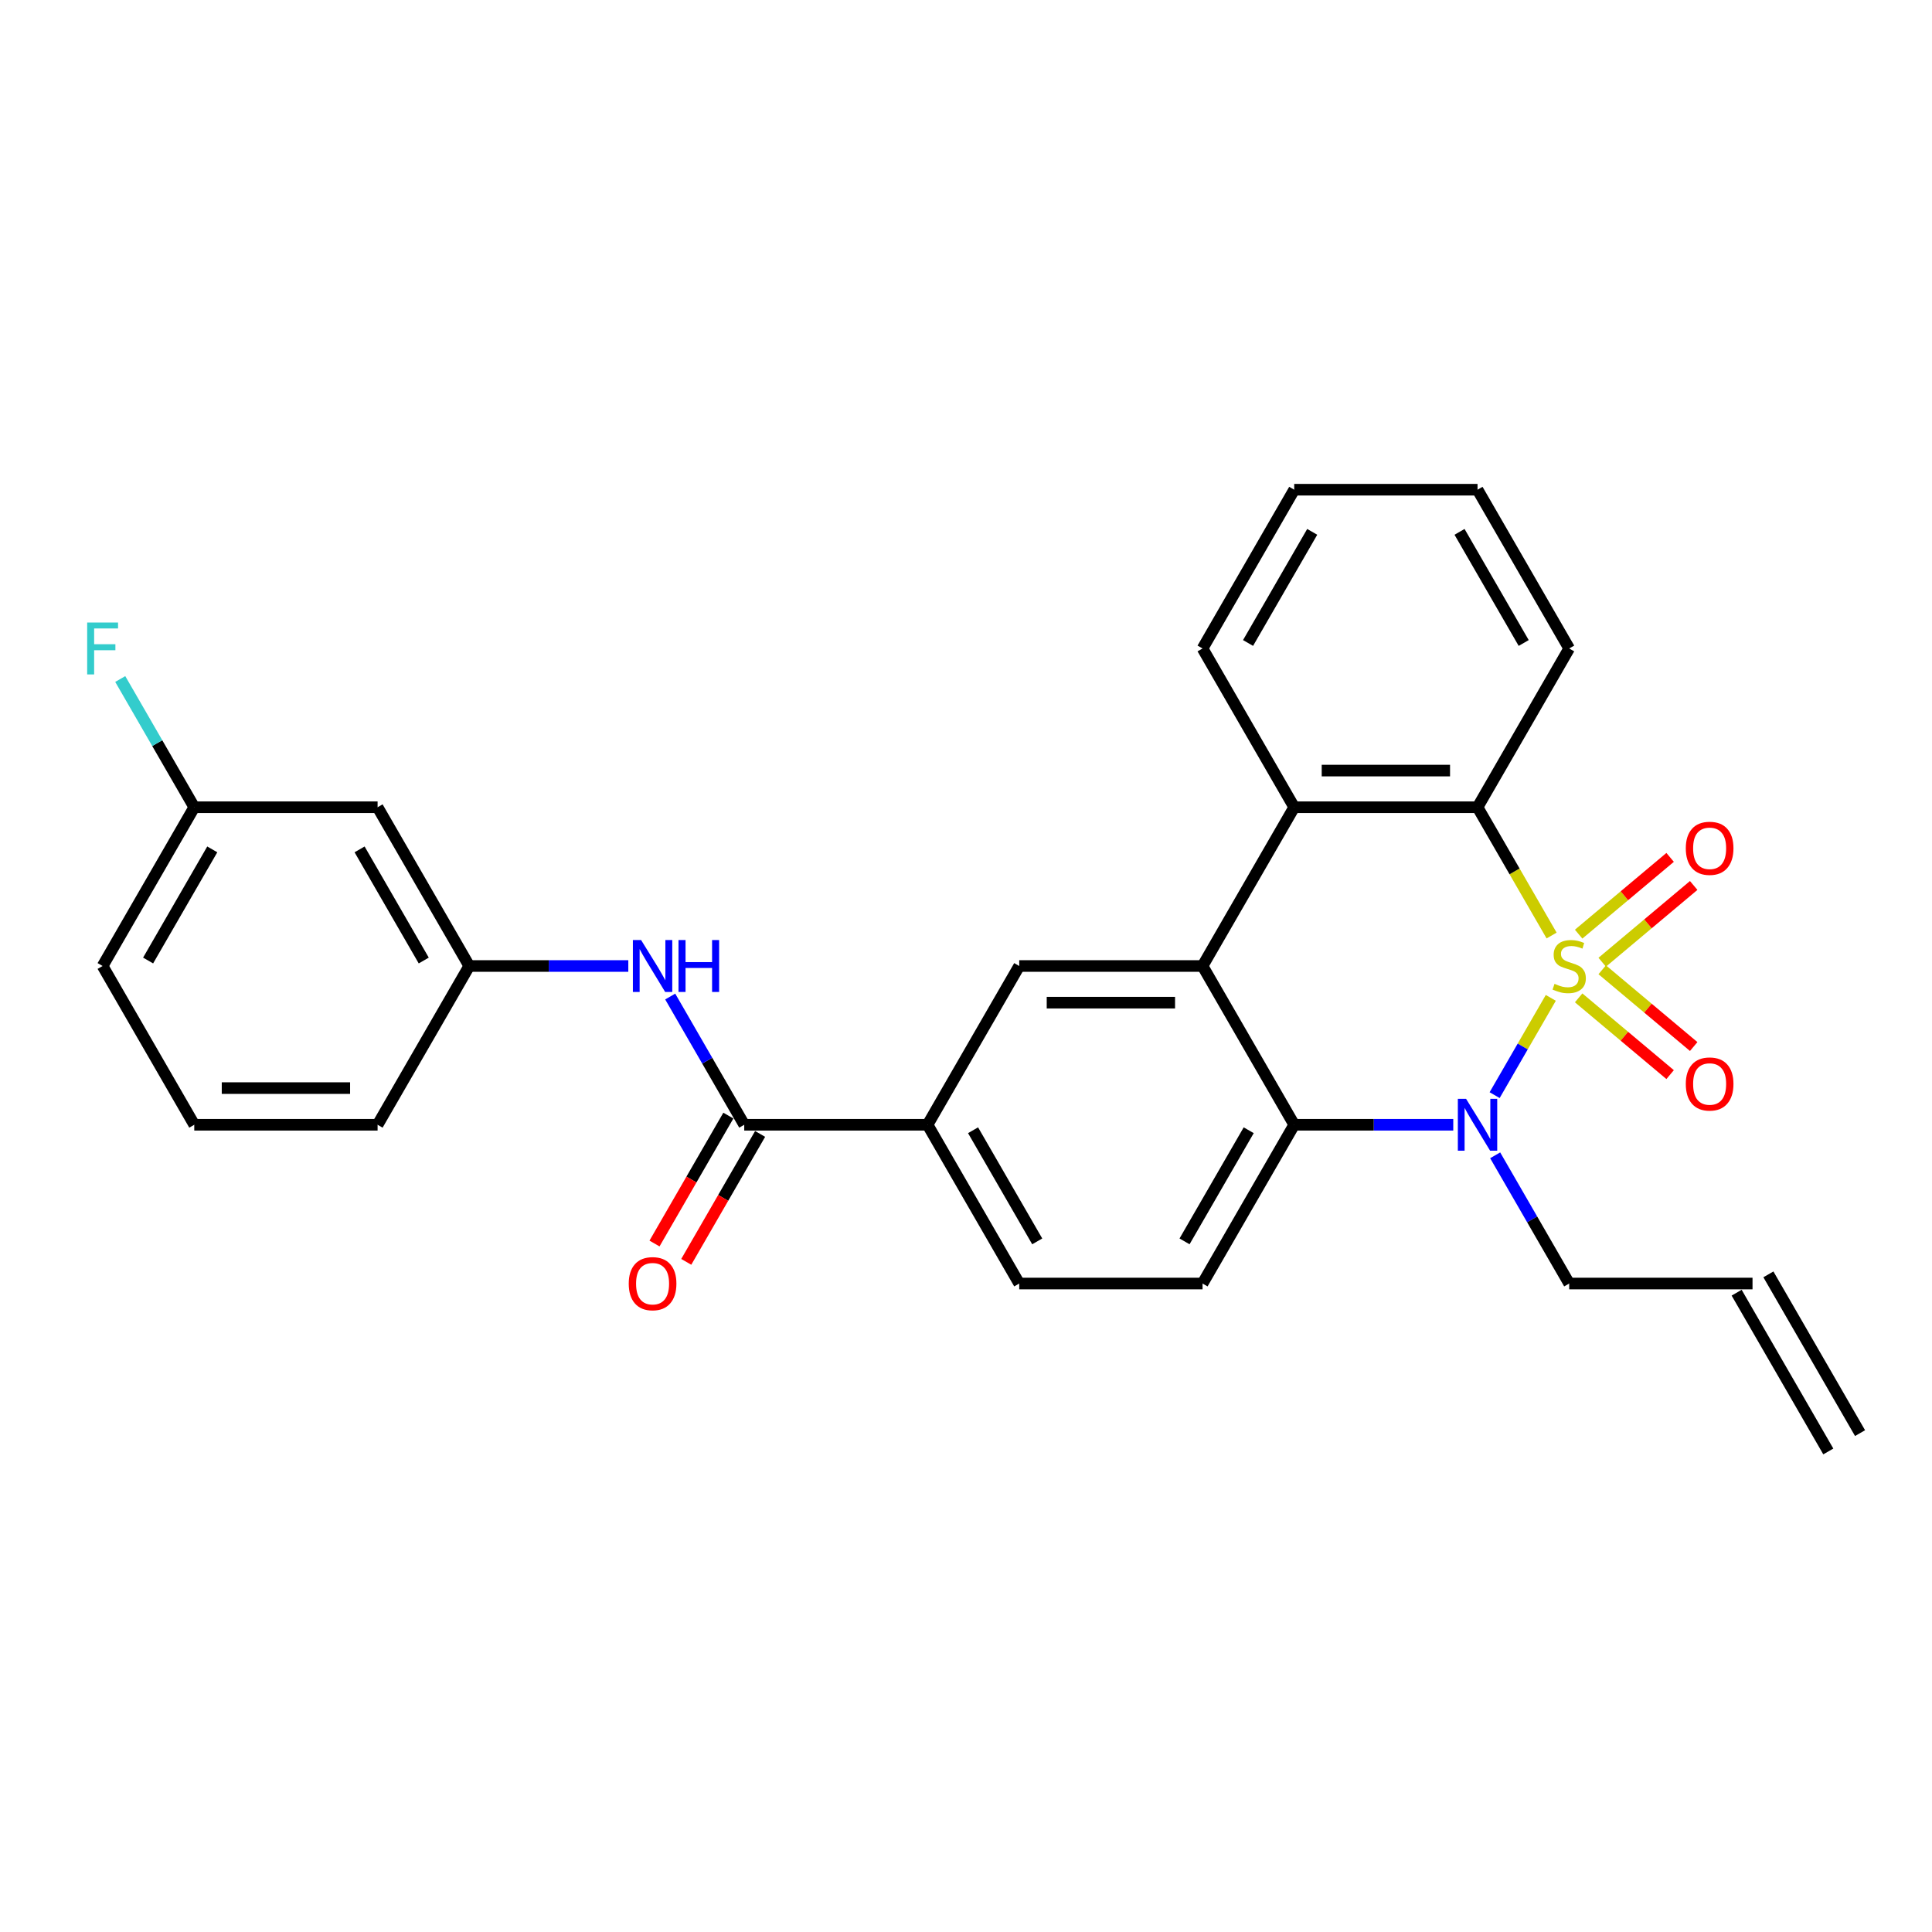 <?xml version='1.0' encoding='iso-8859-1'?>
<svg version='1.1' baseProfile='full'
              xmlns='http://www.w3.org/2000/svg'
                      xmlns:rdkit='http://www.rdkit.org/xml'
                      xmlns:xlink='http://www.w3.org/1999/xlink'
                  xml:space='preserve'
width='1000px' height='1000px' viewBox='0 0 1000 1000'>
<!-- END OF HEADER -->
<rect style='opacity:1.0;fill:#FFFFFF;stroke:none' width='1000' height='1000' x='0' y='0'> </rect>
<path class='bond-0' d='M 802.692,516.492 L 788.157,541.667' style='fill:none;fill-rule:evenodd;stroke:#CCCC00;stroke-width:6px;stroke-linecap:butt;stroke-linejoin:miter;stroke-opacity:1' />
<path class='bond-0' d='M 788.157,541.667 L 773.621,566.843' style='fill:none;fill-rule:evenodd;stroke:#0000FF;stroke-width:6px;stroke-linecap:butt;stroke-linejoin:miter;stroke-opacity:1' />
<path class='bond-1' d='M 803.108,484.23 L 783.939,451.027' style='fill:none;fill-rule:evenodd;stroke:#CCCC00;stroke-width:6px;stroke-linecap:butt;stroke-linejoin:miter;stroke-opacity:1' />
<path class='bond-1' d='M 783.939,451.027 L 764.769,417.824' style='fill:none;fill-rule:evenodd;stroke:#000000;stroke-width:6px;stroke-linecap:butt;stroke-linejoin:miter;stroke-opacity:1' />
<path class='bond-7' d='M 829.301,498.049 L 852.976,478.183' style='fill:none;fill-rule:evenodd;stroke:#CCCC00;stroke-width:6px;stroke-linecap:butt;stroke-linejoin:miter;stroke-opacity:1' />
<path class='bond-7' d='M 852.976,478.183 L 876.652,458.316' style='fill:none;fill-rule:evenodd;stroke:#FF0000;stroke-width:6px;stroke-linecap:butt;stroke-linejoin:miter;stroke-opacity:1' />
<path class='bond-7' d='M 817.102,483.511 L 840.778,463.645' style='fill:none;fill-rule:evenodd;stroke:#CCCC00;stroke-width:6px;stroke-linecap:butt;stroke-linejoin:miter;stroke-opacity:1' />
<path class='bond-7' d='M 840.778,463.645 L 864.453,443.779' style='fill:none;fill-rule:evenodd;stroke:#FF0000;stroke-width:6px;stroke-linecap:butt;stroke-linejoin:miter;stroke-opacity:1' />
<path class='bond-8' d='M 817.102,516.489 L 840.778,536.355' style='fill:none;fill-rule:evenodd;stroke:#CCCC00;stroke-width:6px;stroke-linecap:butt;stroke-linejoin:miter;stroke-opacity:1' />
<path class='bond-8' d='M 840.778,536.355 L 864.453,556.221' style='fill:none;fill-rule:evenodd;stroke:#FF0000;stroke-width:6px;stroke-linecap:butt;stroke-linejoin:miter;stroke-opacity:1' />
<path class='bond-8' d='M 829.301,501.951 L 852.976,521.817' style='fill:none;fill-rule:evenodd;stroke:#CCCC00;stroke-width:6px;stroke-linecap:butt;stroke-linejoin:miter;stroke-opacity:1' />
<path class='bond-8' d='M 852.976,521.817 L 876.652,541.684' style='fill:none;fill-rule:evenodd;stroke:#FF0000;stroke-width:6px;stroke-linecap:butt;stroke-linejoin:miter;stroke-opacity:1' />
<path class='bond-3' d='M 752.206,582.176 L 711.044,582.176' style='fill:none;fill-rule:evenodd;stroke:#0000FF;stroke-width:6px;stroke-linecap:butt;stroke-linejoin:miter;stroke-opacity:1' />
<path class='bond-3' d='M 711.044,582.176 L 669.881,582.176' style='fill:none;fill-rule:evenodd;stroke:#000000;stroke-width:6px;stroke-linecap:butt;stroke-linejoin:miter;stroke-opacity:1' />
<path class='bond-16' d='M 773.896,597.984 L 793.055,631.167' style='fill:none;fill-rule:evenodd;stroke:#0000FF;stroke-width:6px;stroke-linecap:butt;stroke-linejoin:miter;stroke-opacity:1' />
<path class='bond-16' d='M 793.055,631.167 L 812.213,664.351' style='fill:none;fill-rule:evenodd;stroke:#000000;stroke-width:6px;stroke-linecap:butt;stroke-linejoin:miter;stroke-opacity:1' />
<path class='bond-4' d='M 764.769,417.824 L 669.881,417.824' style='fill:none;fill-rule:evenodd;stroke:#000000;stroke-width:6px;stroke-linecap:butt;stroke-linejoin:miter;stroke-opacity:1' />
<path class='bond-4' d='M 750.536,398.847 L 684.114,398.847' style='fill:none;fill-rule:evenodd;stroke:#000000;stroke-width:6px;stroke-linecap:butt;stroke-linejoin:miter;stroke-opacity:1' />
<path class='bond-21' d='M 764.769,417.824 L 812.213,335.649' style='fill:none;fill-rule:evenodd;stroke:#000000;stroke-width:6px;stroke-linecap:butt;stroke-linejoin:miter;stroke-opacity:1' />
<path class='bond-2' d='M 622.437,500 L 669.881,417.824' style='fill:none;fill-rule:evenodd;stroke:#000000;stroke-width:6px;stroke-linecap:butt;stroke-linejoin:miter;stroke-opacity:1' />
<path class='bond-6' d='M 622.437,500 L 527.549,500' style='fill:none;fill-rule:evenodd;stroke:#000000;stroke-width:6px;stroke-linecap:butt;stroke-linejoin:miter;stroke-opacity:1' />
<path class='bond-6' d='M 608.204,518.978 L 541.782,518.978' style='fill:none;fill-rule:evenodd;stroke:#000000;stroke-width:6px;stroke-linecap:butt;stroke-linejoin:miter;stroke-opacity:1' />
<path class='bond-28' d='M 622.437,500 L 669.881,582.176' style='fill:none;fill-rule:evenodd;stroke:#000000;stroke-width:6px;stroke-linecap:butt;stroke-linejoin:miter;stroke-opacity:1' />
<path class='bond-11' d='M 669.881,582.176 L 622.437,664.351' style='fill:none;fill-rule:evenodd;stroke:#000000;stroke-width:6px;stroke-linecap:butt;stroke-linejoin:miter;stroke-opacity:1' />
<path class='bond-11' d='M 646.329,585.013 L 613.119,642.536' style='fill:none;fill-rule:evenodd;stroke:#000000;stroke-width:6px;stroke-linecap:butt;stroke-linejoin:miter;stroke-opacity:1' />
<path class='bond-22' d='M 669.881,417.824 L 622.437,335.649' style='fill:none;fill-rule:evenodd;stroke:#000000;stroke-width:6px;stroke-linecap:butt;stroke-linejoin:miter;stroke-opacity:1' />
<path class='bond-5' d='M 385.217,582.176 L 480.105,582.176' style='fill:none;fill-rule:evenodd;stroke:#000000;stroke-width:6px;stroke-linecap:butt;stroke-linejoin:miter;stroke-opacity:1' />
<path class='bond-10' d='M 385.217,582.176 L 366.058,548.992' style='fill:none;fill-rule:evenodd;stroke:#000000;stroke-width:6px;stroke-linecap:butt;stroke-linejoin:miter;stroke-opacity:1' />
<path class='bond-10' d='M 366.058,548.992 L 346.9,515.808' style='fill:none;fill-rule:evenodd;stroke:#0000FF;stroke-width:6px;stroke-linecap:butt;stroke-linejoin:miter;stroke-opacity:1' />
<path class='bond-13' d='M 376.999,577.431 L 357.885,610.539' style='fill:none;fill-rule:evenodd;stroke:#000000;stroke-width:6px;stroke-linecap:butt;stroke-linejoin:miter;stroke-opacity:1' />
<path class='bond-13' d='M 357.885,610.539 L 338.77,643.646' style='fill:none;fill-rule:evenodd;stroke:#FF0000;stroke-width:6px;stroke-linecap:butt;stroke-linejoin:miter;stroke-opacity:1' />
<path class='bond-13' d='M 393.434,586.92 L 374.32,620.028' style='fill:none;fill-rule:evenodd;stroke:#000000;stroke-width:6px;stroke-linecap:butt;stroke-linejoin:miter;stroke-opacity:1' />
<path class='bond-13' d='M 374.32,620.028 L 355.205,653.135' style='fill:none;fill-rule:evenodd;stroke:#FF0000;stroke-width:6px;stroke-linecap:butt;stroke-linejoin:miter;stroke-opacity:1' />
<path class='bond-9' d='M 527.549,500 L 480.105,582.176' style='fill:none;fill-rule:evenodd;stroke:#000000;stroke-width:6px;stroke-linecap:butt;stroke-linejoin:miter;stroke-opacity:1' />
<path class='bond-30' d='M 480.105,582.176 L 527.549,664.351' style='fill:none;fill-rule:evenodd;stroke:#000000;stroke-width:6px;stroke-linecap:butt;stroke-linejoin:miter;stroke-opacity:1' />
<path class='bond-30' d='M 503.657,585.013 L 536.868,642.536' style='fill:none;fill-rule:evenodd;stroke:#000000;stroke-width:6px;stroke-linecap:butt;stroke-linejoin:miter;stroke-opacity:1' />
<path class='bond-12' d='M 325.21,500 L 284.047,500' style='fill:none;fill-rule:evenodd;stroke:#0000FF;stroke-width:6px;stroke-linecap:butt;stroke-linejoin:miter;stroke-opacity:1' />
<path class='bond-12' d='M 284.047,500 L 242.885,500' style='fill:none;fill-rule:evenodd;stroke:#000000;stroke-width:6px;stroke-linecap:butt;stroke-linejoin:miter;stroke-opacity:1' />
<path class='bond-14' d='M 622.437,664.351 L 527.549,664.351' style='fill:none;fill-rule:evenodd;stroke:#000000;stroke-width:6px;stroke-linecap:butt;stroke-linejoin:miter;stroke-opacity:1' />
<path class='bond-15' d='M 242.885,500 L 195.441,417.824' style='fill:none;fill-rule:evenodd;stroke:#000000;stroke-width:6px;stroke-linecap:butt;stroke-linejoin:miter;stroke-opacity:1' />
<path class='bond-15' d='M 219.333,497.162 L 186.122,439.64' style='fill:none;fill-rule:evenodd;stroke:#000000;stroke-width:6px;stroke-linecap:butt;stroke-linejoin:miter;stroke-opacity:1' />
<path class='bond-24' d='M 242.885,500 L 195.441,582.176' style='fill:none;fill-rule:evenodd;stroke:#000000;stroke-width:6px;stroke-linecap:butt;stroke-linejoin:miter;stroke-opacity:1' />
<path class='bond-19' d='M 195.441,417.824 L 100.553,417.824' style='fill:none;fill-rule:evenodd;stroke:#000000;stroke-width:6px;stroke-linecap:butt;stroke-linejoin:miter;stroke-opacity:1' />
<path class='bond-17' d='M 812.213,664.351 L 907.101,664.351' style='fill:none;fill-rule:evenodd;stroke:#000000;stroke-width:6px;stroke-linecap:butt;stroke-linejoin:miter;stroke-opacity:1' />
<path class='bond-18' d='M 898.884,669.095 L 946.328,751.271' style='fill:none;fill-rule:evenodd;stroke:#000000;stroke-width:6px;stroke-linecap:butt;stroke-linejoin:miter;stroke-opacity:1' />
<path class='bond-18' d='M 915.319,659.607 L 962.763,741.782' style='fill:none;fill-rule:evenodd;stroke:#000000;stroke-width:6px;stroke-linecap:butt;stroke-linejoin:miter;stroke-opacity:1' />
<path class='bond-20' d='M 100.553,417.824 L 81.394,384.641' style='fill:none;fill-rule:evenodd;stroke:#000000;stroke-width:6px;stroke-linecap:butt;stroke-linejoin:miter;stroke-opacity:1' />
<path class='bond-20' d='M 81.394,384.641 L 62.236,351.457' style='fill:none;fill-rule:evenodd;stroke:#33CCCC;stroke-width:6px;stroke-linecap:butt;stroke-linejoin:miter;stroke-opacity:1' />
<path class='bond-31' d='M 100.553,417.824 L 53.109,500' style='fill:none;fill-rule:evenodd;stroke:#000000;stroke-width:6px;stroke-linecap:butt;stroke-linejoin:miter;stroke-opacity:1' />
<path class='bond-31' d='M 109.871,439.64 L 76.66,497.162' style='fill:none;fill-rule:evenodd;stroke:#000000;stroke-width:6px;stroke-linecap:butt;stroke-linejoin:miter;stroke-opacity:1' />
<path class='bond-26' d='M 812.213,335.649 L 764.769,253.473' style='fill:none;fill-rule:evenodd;stroke:#000000;stroke-width:6px;stroke-linecap:butt;stroke-linejoin:miter;stroke-opacity:1' />
<path class='bond-26' d='M 788.662,332.811 L 755.451,275.289' style='fill:none;fill-rule:evenodd;stroke:#000000;stroke-width:6px;stroke-linecap:butt;stroke-linejoin:miter;stroke-opacity:1' />
<path class='bond-29' d='M 622.437,335.649 L 669.881,253.473' style='fill:none;fill-rule:evenodd;stroke:#000000;stroke-width:6px;stroke-linecap:butt;stroke-linejoin:miter;stroke-opacity:1' />
<path class='bond-29' d='M 645.989,332.811 L 679.2,275.289' style='fill:none;fill-rule:evenodd;stroke:#000000;stroke-width:6px;stroke-linecap:butt;stroke-linejoin:miter;stroke-opacity:1' />
<path class='bond-23' d='M 100.553,582.176 L 195.441,582.176' style='fill:none;fill-rule:evenodd;stroke:#000000;stroke-width:6px;stroke-linecap:butt;stroke-linejoin:miter;stroke-opacity:1' />
<path class='bond-23' d='M 114.786,563.198 L 181.207,563.198' style='fill:none;fill-rule:evenodd;stroke:#000000;stroke-width:6px;stroke-linecap:butt;stroke-linejoin:miter;stroke-opacity:1' />
<path class='bond-25' d='M 100.553,582.176 L 53.109,500' style='fill:none;fill-rule:evenodd;stroke:#000000;stroke-width:6px;stroke-linecap:butt;stroke-linejoin:miter;stroke-opacity:1' />
<path class='bond-27' d='M 764.769,253.473 L 669.881,253.473' style='fill:none;fill-rule:evenodd;stroke:#000000;stroke-width:6px;stroke-linecap:butt;stroke-linejoin:miter;stroke-opacity:1' />
<path  class='atom-0' d='M 804.622 509.223
Q 804.926 509.337, 806.178 509.868
Q 807.431 510.4, 808.797 510.741
Q 810.202 511.045, 811.568 511.045
Q 814.111 511.045, 815.591 509.83
Q 817.072 508.578, 817.072 506.414
Q 817.072 504.934, 816.312 504.023
Q 815.591 503.112, 814.453 502.619
Q 813.314 502.125, 811.416 501.556
Q 809.025 500.835, 807.583 500.152
Q 806.178 499.469, 805.154 498.026
Q 804.167 496.584, 804.167 494.155
Q 804.167 490.777, 806.444 488.689
Q 808.759 486.602, 813.314 486.602
Q 816.426 486.602, 819.956 488.082
L 819.083 491.005
Q 815.857 489.676, 813.428 489.676
Q 810.809 489.676, 809.367 490.777
Q 807.924 491.84, 807.962 493.699
Q 807.962 495.142, 808.683 496.015
Q 809.443 496.888, 810.505 497.381
Q 811.606 497.875, 813.428 498.444
Q 815.857 499.203, 817.299 499.962
Q 818.742 500.721, 819.766 502.277
Q 820.829 503.796, 820.829 506.414
Q 820.829 510.134, 818.324 512.146
Q 815.857 514.119, 811.72 514.119
Q 809.329 514.119, 807.507 513.588
Q 805.723 513.095, 803.597 512.222
L 804.622 509.223
' fill='#CCCC00'/>
<path  class='atom-1' d='M 758.829 568.739
L 767.635 582.973
Q 768.508 584.377, 769.912 586.92
Q 771.317 589.463, 771.392 589.615
L 771.392 568.739
L 774.96 568.739
L 774.96 595.612
L 771.279 595.612
L 761.828 580.05
Q 760.727 578.228, 759.55 576.141
Q 758.412 574.053, 758.07 573.408
L 758.07 595.612
L 754.578 595.612
L 754.578 568.739
L 758.829 568.739
' fill='#0000FF'/>
<path  class='atom-8' d='M 872.566 439.083
Q 872.566 432.631, 875.755 429.025
Q 878.943 425.419, 884.902 425.419
Q 890.861 425.419, 894.049 429.025
Q 897.237 432.631, 897.237 439.083
Q 897.237 445.611, 894.011 449.331
Q 890.785 453.013, 884.902 453.013
Q 878.981 453.013, 875.755 449.331
Q 872.566 445.649, 872.566 439.083
M 884.902 449.976
Q 889.001 449.976, 891.202 447.243
Q 893.442 444.473, 893.442 439.083
Q 893.442 433.807, 891.202 431.15
Q 889.001 428.456, 884.902 428.456
Q 880.803 428.456, 878.563 431.112
Q 876.362 433.769, 876.362 439.083
Q 876.362 444.511, 878.563 447.243
Q 880.803 449.976, 884.902 449.976
' fill='#FF0000'/>
<path  class='atom-9' d='M 872.566 561.069
Q 872.566 554.616, 875.755 551.011
Q 878.943 547.405, 884.902 547.405
Q 890.861 547.405, 894.049 551.011
Q 897.237 554.616, 897.237 561.069
Q 897.237 567.597, 894.011 571.317
Q 890.785 574.998, 884.902 574.998
Q 878.981 574.998, 875.755 571.317
Q 872.566 567.635, 872.566 561.069
M 884.902 571.962
Q 889.001 571.962, 891.202 569.229
Q 893.442 566.458, 893.442 561.069
Q 893.442 555.793, 891.202 553.136
Q 889.001 550.441, 884.902 550.441
Q 880.803 550.441, 878.563 553.098
Q 876.362 555.755, 876.362 561.069
Q 876.362 566.496, 878.563 569.229
Q 880.803 571.962, 884.902 571.962
' fill='#FF0000'/>
<path  class='atom-11' d='M 331.833 486.564
L 340.638 500.797
Q 341.511 502.201, 342.916 504.744
Q 344.32 507.287, 344.396 507.439
L 344.396 486.564
L 347.964 486.564
L 347.964 513.436
L 344.282 513.436
L 334.831 497.875
Q 333.731 496.053, 332.554 493.965
Q 331.415 491.878, 331.074 491.232
L 331.074 513.436
L 327.582 513.436
L 327.582 486.564
L 331.833 486.564
' fill='#0000FF'/>
<path  class='atom-11' d='M 351.19 486.564
L 354.834 486.564
L 354.834 497.988
L 368.574 497.988
L 368.574 486.564
L 372.217 486.564
L 372.217 513.436
L 368.574 513.436
L 368.574 501.025
L 354.834 501.025
L 354.834 513.436
L 351.19 513.436
L 351.19 486.564
' fill='#0000FF'/>
<path  class='atom-14' d='M 325.437 664.427
Q 325.437 657.975, 328.626 654.369
Q 331.814 650.763, 337.773 650.763
Q 343.732 650.763, 346.92 654.369
Q 350.108 657.975, 350.108 664.427
Q 350.108 670.955, 346.882 674.675
Q 343.656 678.356, 337.773 678.356
Q 331.852 678.356, 328.626 674.675
Q 325.437 670.993, 325.437 664.427
M 337.773 675.32
Q 341.872 675.32, 344.073 672.587
Q 346.313 669.817, 346.313 664.427
Q 346.313 659.151, 344.073 656.494
Q 341.872 653.799, 337.773 653.799
Q 333.674 653.799, 331.434 656.456
Q 329.233 659.113, 329.233 664.427
Q 329.233 669.855, 331.434 672.587
Q 333.674 675.32, 337.773 675.32
' fill='#FF0000'/>
<path  class='atom-21' d='M 45.119 322.213
L 61.098 322.213
L 61.098 325.287
L 48.725 325.287
L 48.725 333.448
L 59.732 333.448
L 59.732 336.56
L 48.725 336.56
L 48.725 349.085
L 45.119 349.085
L 45.119 322.213
' fill='#33CCCC'/>
</svg>
